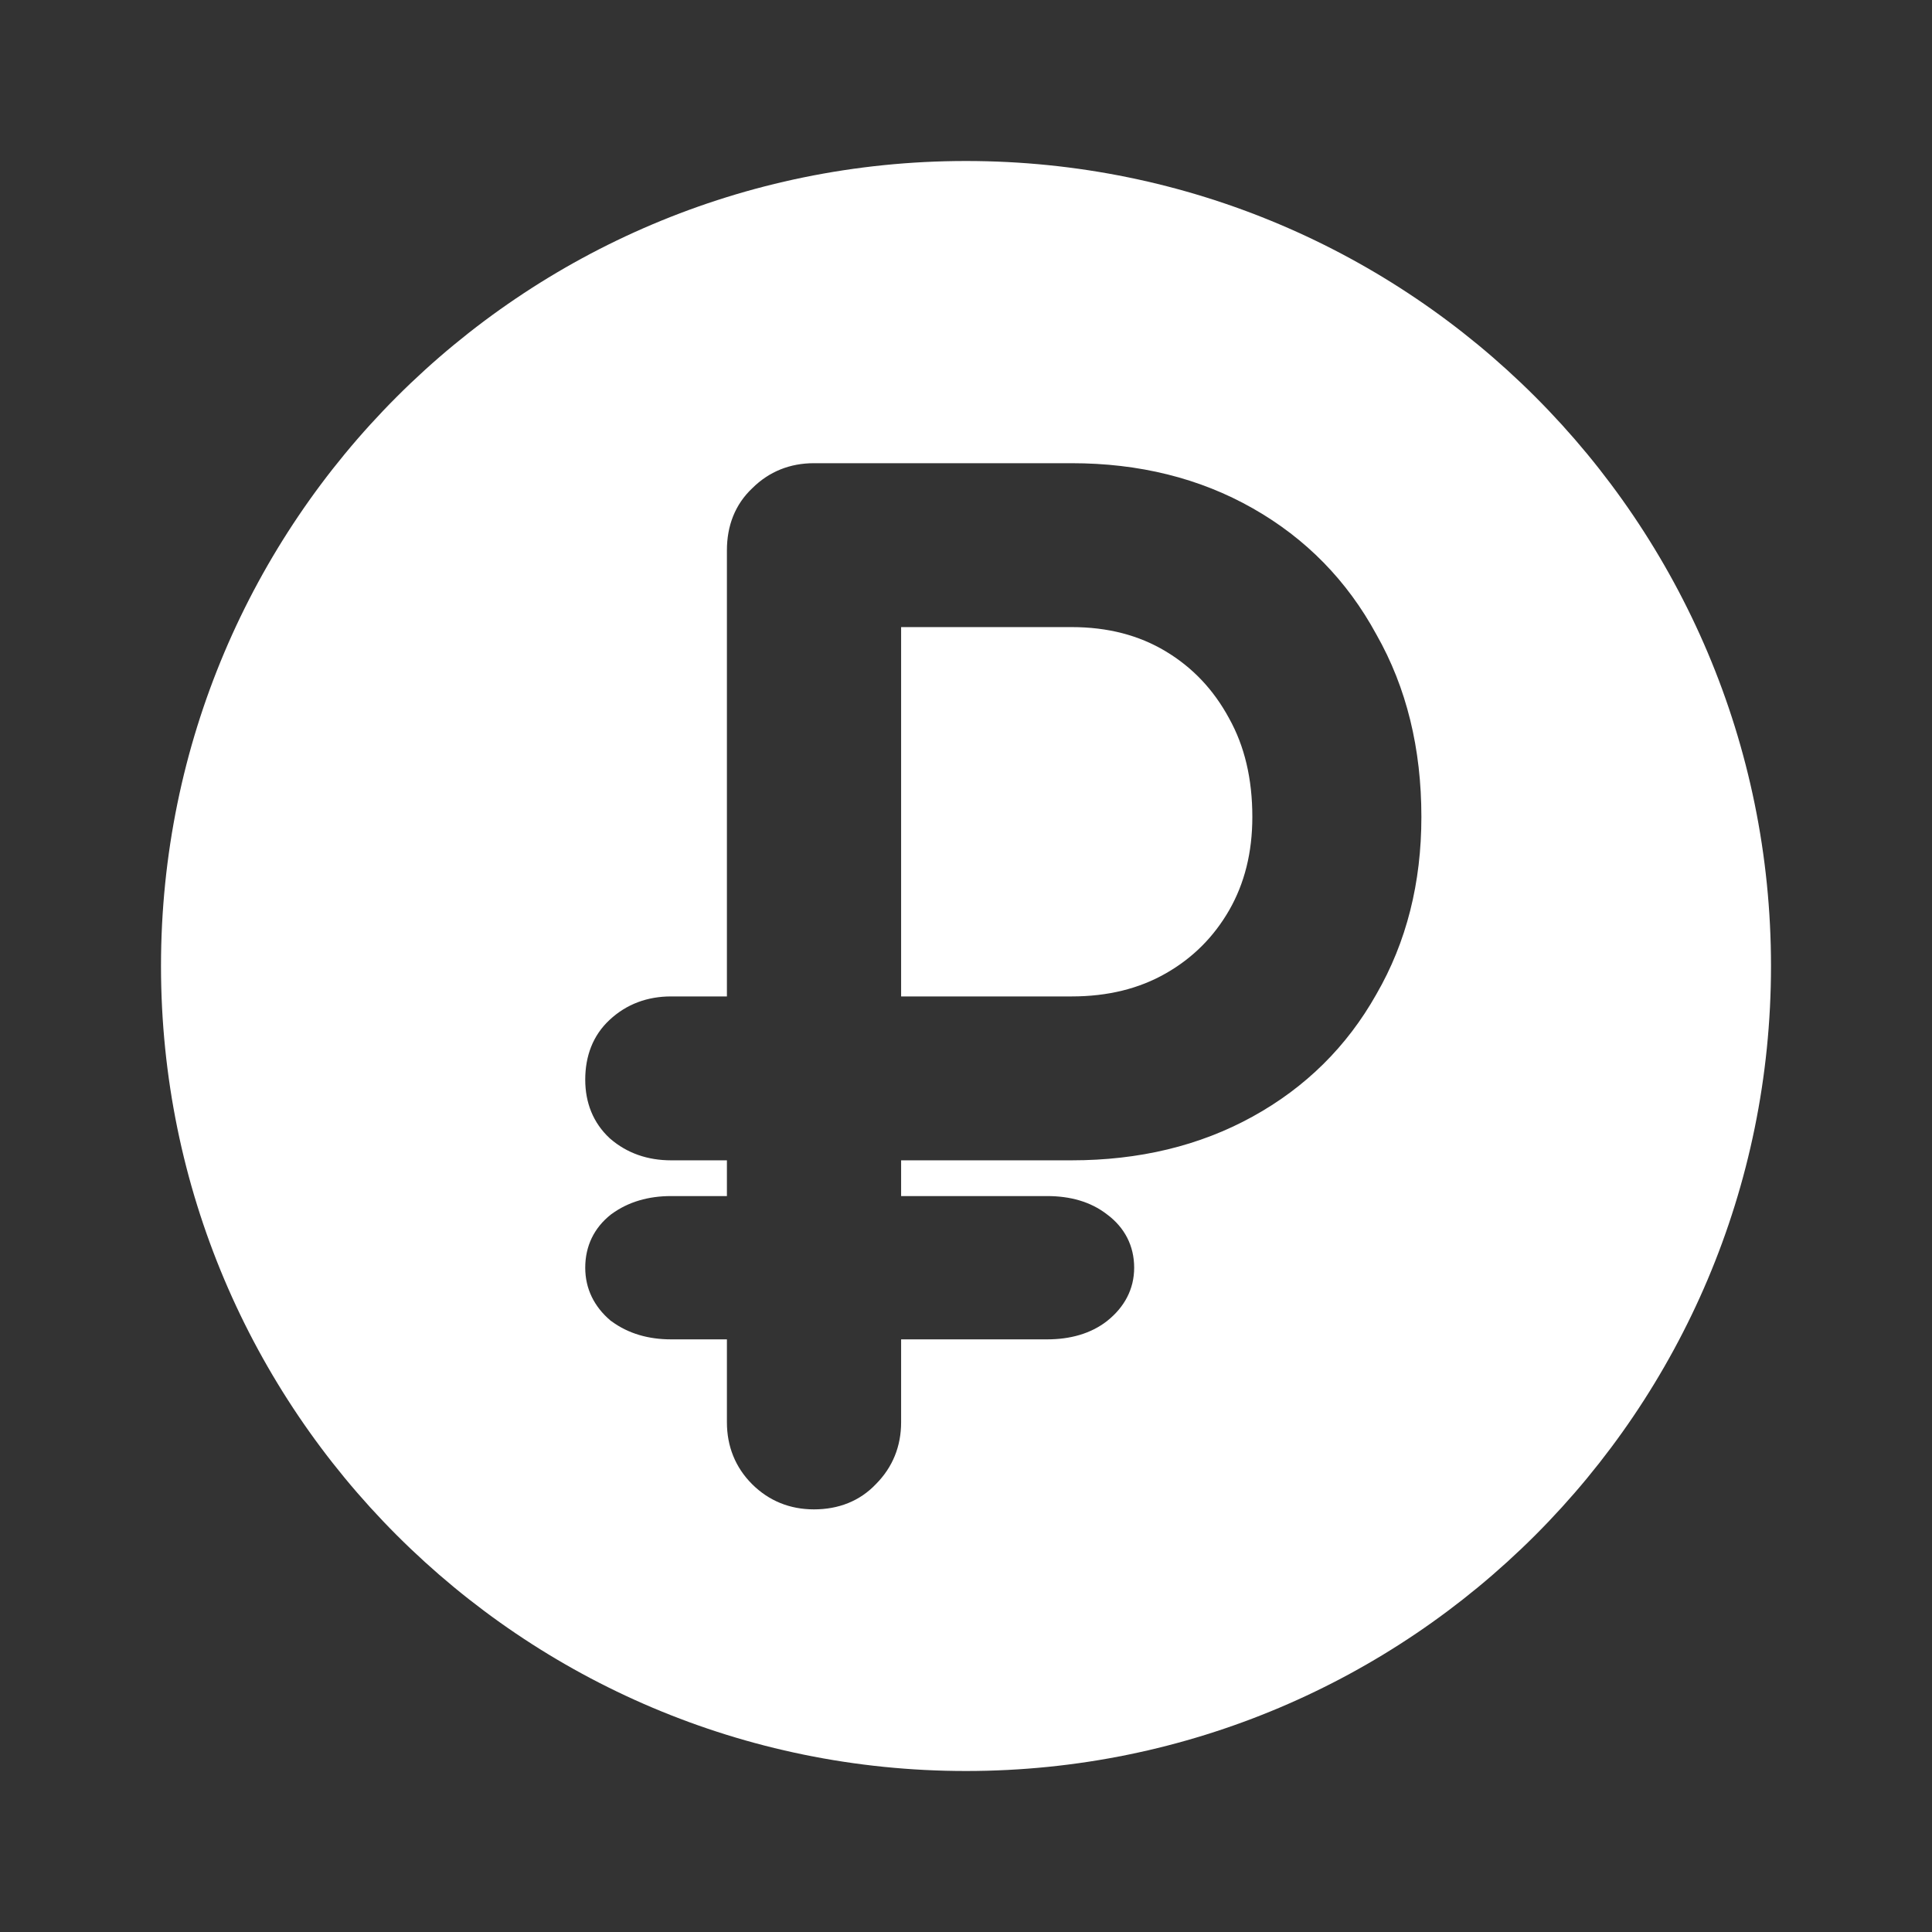 <?xml version="1.0" encoding="UTF-8"?> <svg xmlns="http://www.w3.org/2000/svg" width="24" height="24" viewBox="0 0 24 24" fill="none"><rect x="0" y="0" width="24" height="24" fill="#333333" stroke="none"/> <path fill-rule="evenodd" clip-rule="evenodd" d="M12 2C6.477 2 2 6.477 2 12C2 17.523 6.477 22 12 22C17.523 22 22 17.523 22 12C22 6.477 17.523 2 12 2ZM9.03 14.858H8.336C8.058 14.858 7.806 14.928 7.596 15.082L7.589 15.087C7.379 15.253 7.27 15.48 7.27 15.748C7.27 16.009 7.381 16.231 7.581 16.402L7.588 16.408L7.596 16.413C7.806 16.568 8.058 16.638 8.336 16.638H9.03V17.668C9.03 17.966 9.134 18.228 9.343 18.437C9.552 18.645 9.813 18.75 10.111 18.75C10.415 18.75 10.681 18.648 10.883 18.434C11.09 18.225 11.194 17.965 11.194 17.668V16.638H13.008C13.292 16.638 13.549 16.569 13.754 16.409L13.756 16.407C13.966 16.239 14.089 16.016 14.089 15.748C14.089 15.475 13.97 15.247 13.751 15.085C13.546 14.926 13.291 14.858 13.008 14.858H11.194V14.414H13.312C14.148 14.414 14.9 14.235 15.56 13.871C16.219 13.508 16.732 13 17.097 12.352C17.473 11.702 17.657 10.965 17.657 10.148C17.657 9.301 17.474 8.543 17.098 7.882C16.735 7.213 16.222 6.689 15.563 6.315C14.902 5.939 14.149 5.754 13.312 5.754H10.111C9.815 5.754 9.554 5.857 9.346 6.064C9.131 6.266 9.03 6.532 9.03 6.836V12.378H8.336C8.043 12.378 7.783 12.473 7.573 12.669C7.365 12.862 7.27 13.119 7.27 13.412C7.27 13.698 7.368 13.948 7.573 14.139L7.58 14.145C7.79 14.327 8.048 14.414 8.336 14.414H9.03V14.858ZM11.194 7.79V12.378H13.312C13.765 12.378 14.153 12.28 14.483 12.091C14.818 11.9 15.079 11.638 15.271 11.304C15.46 10.973 15.557 10.59 15.557 10.148C15.557 9.671 15.459 9.266 15.269 8.925L15.268 8.923C15.075 8.566 14.813 8.29 14.479 8.09C14.149 7.892 13.763 7.79 13.312 7.79H11.194Z" fill="white"></path> </svg> 